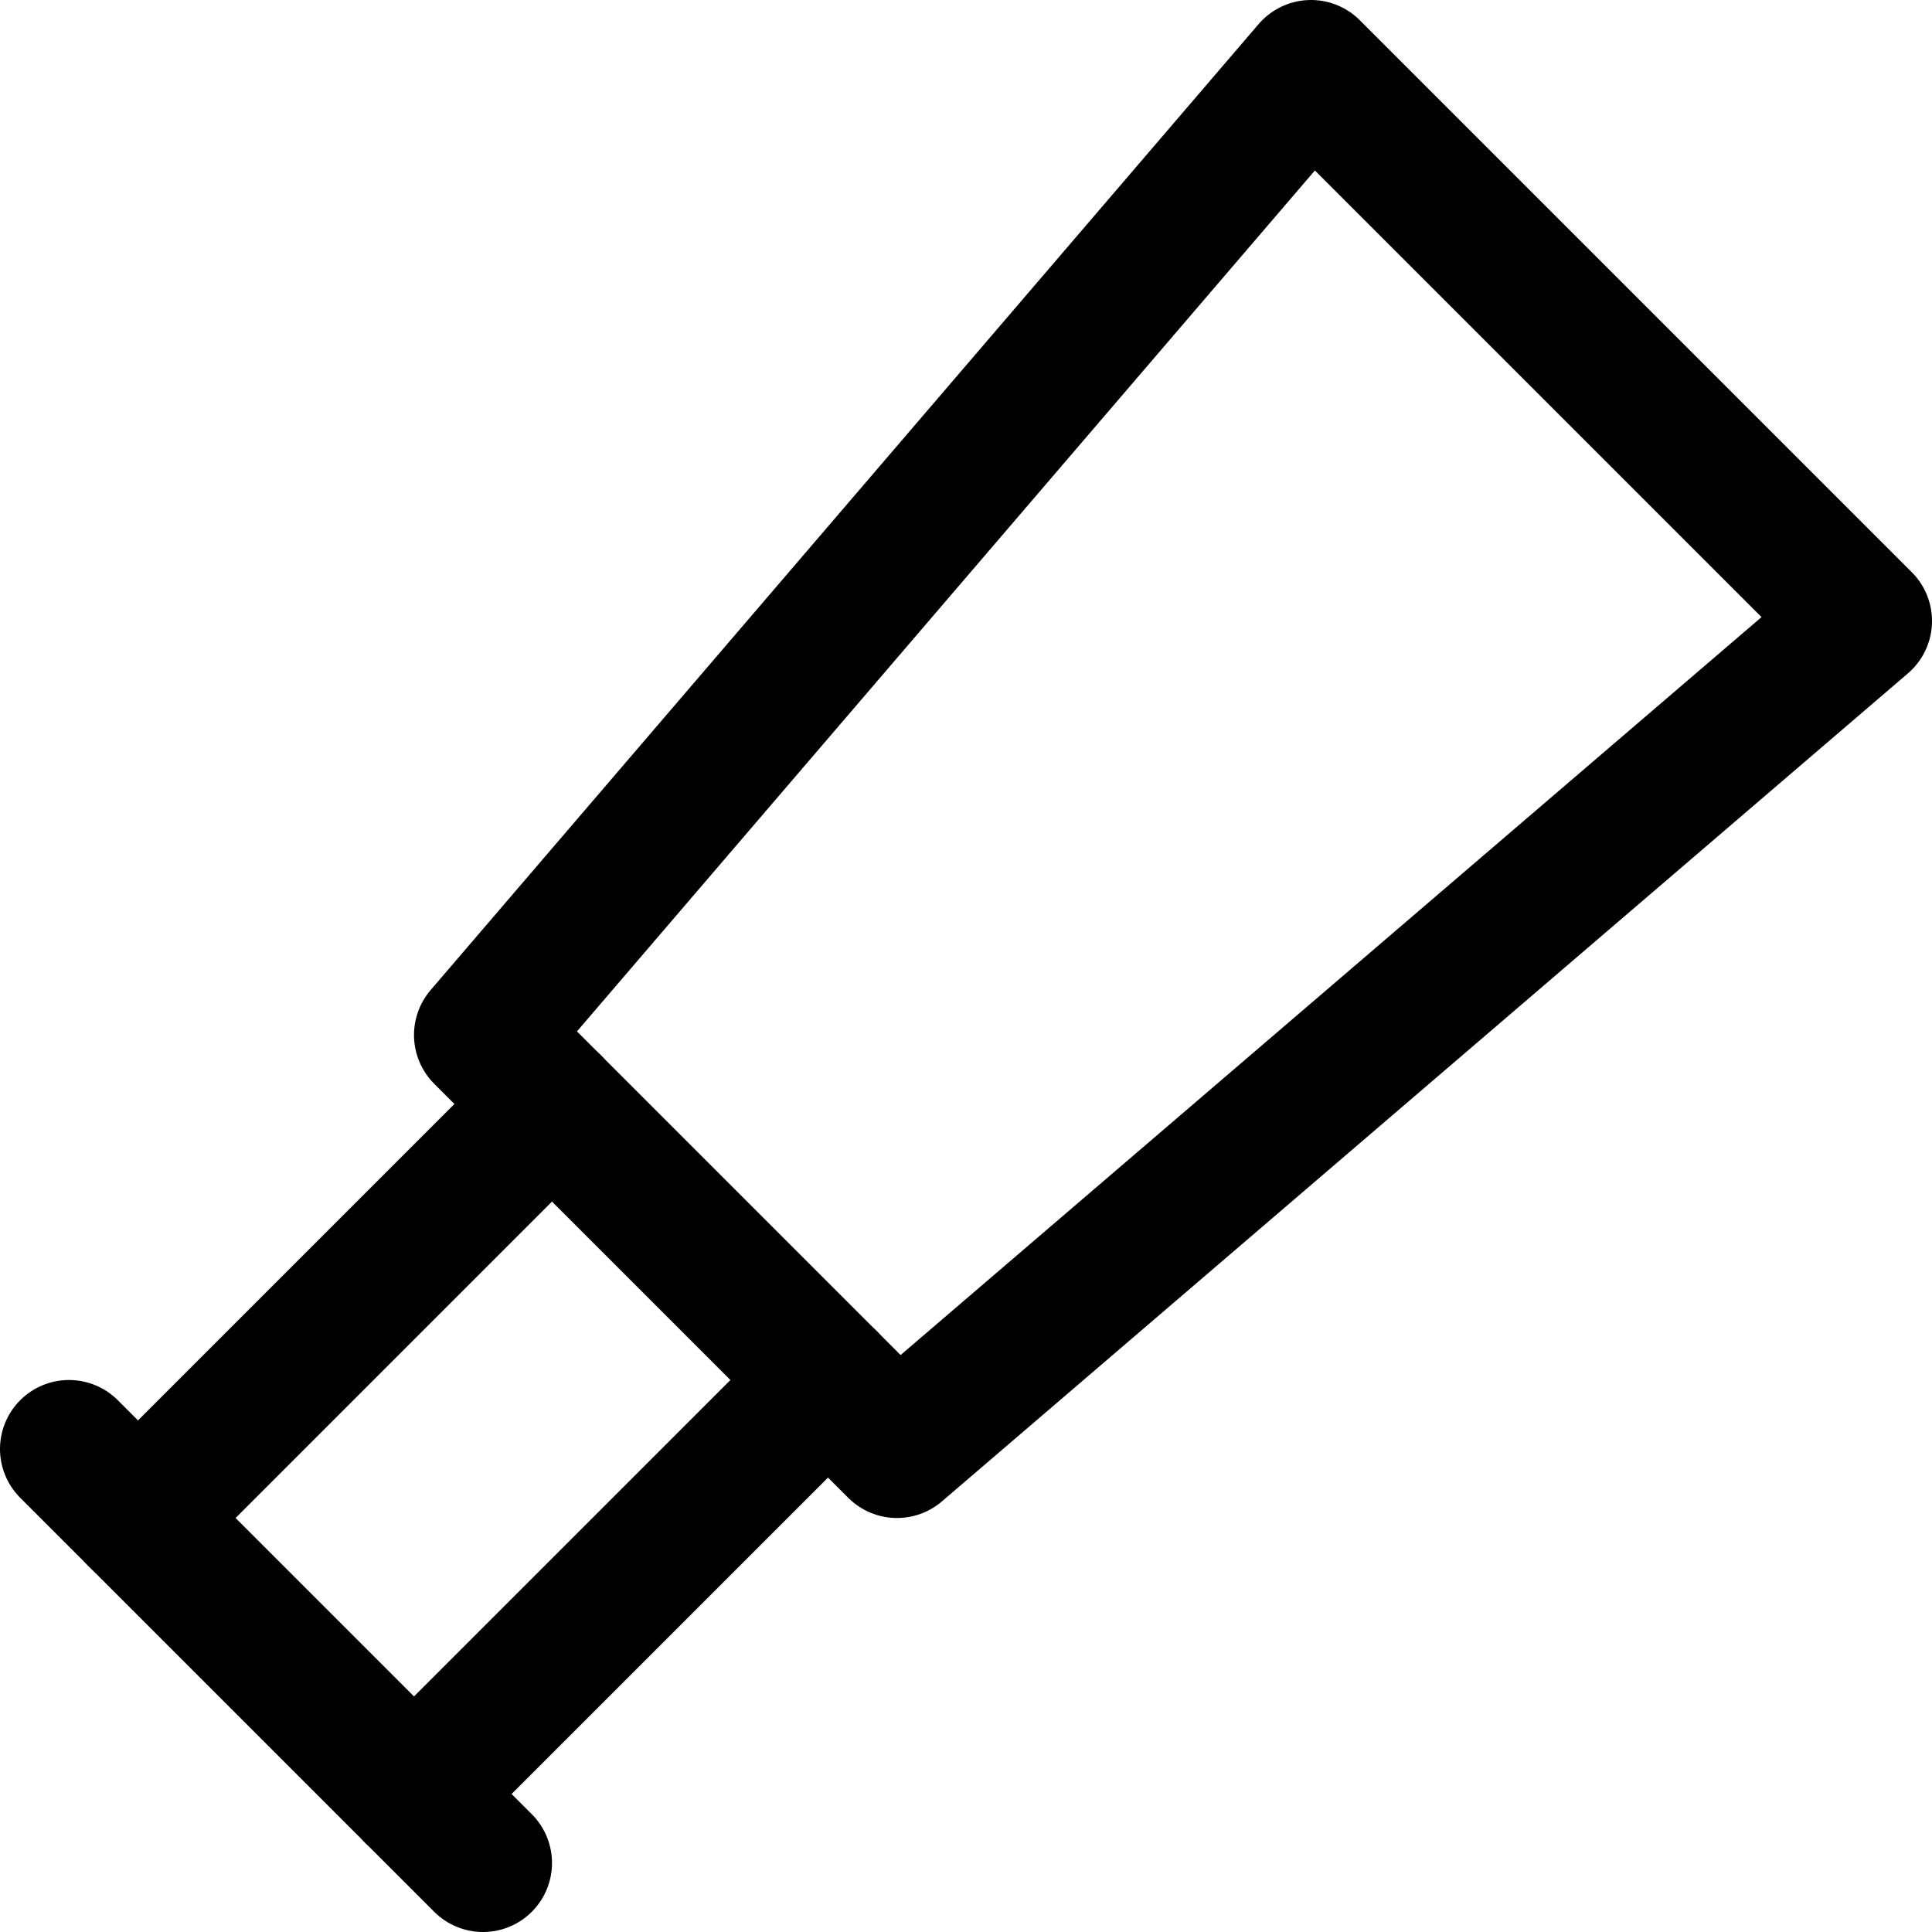 <svg xmlns="http://www.w3.org/2000/svg" viewBox="0 0 14 14">
  
<g transform="matrix(1,0,0,1,0,0)"><g>
    <line x1="4" y1="8" x2="1" y2="11" style="fill: none;stroke: #000000;stroke-linecap: round;stroke-linejoin: round"></line>
    <line x1="3" y1="13" x2="6" y2="10" style="fill: none;stroke: #000000;stroke-linecap: round;stroke-linejoin: round"></line>
    <polygon points="3.5 7.5 6.5 10.5 13.5 4.5 9.5 0.5 3.5 7.5" style="fill: none;stroke: #000000;stroke-linecap: round;stroke-linejoin: round"></polygon>
    <line x1="0.5" y1="10.5" x2="3.5" y2="13.5" style="fill: none;stroke: #000000;stroke-linecap: round;stroke-linejoin: round"></line>
  </g></g></svg>